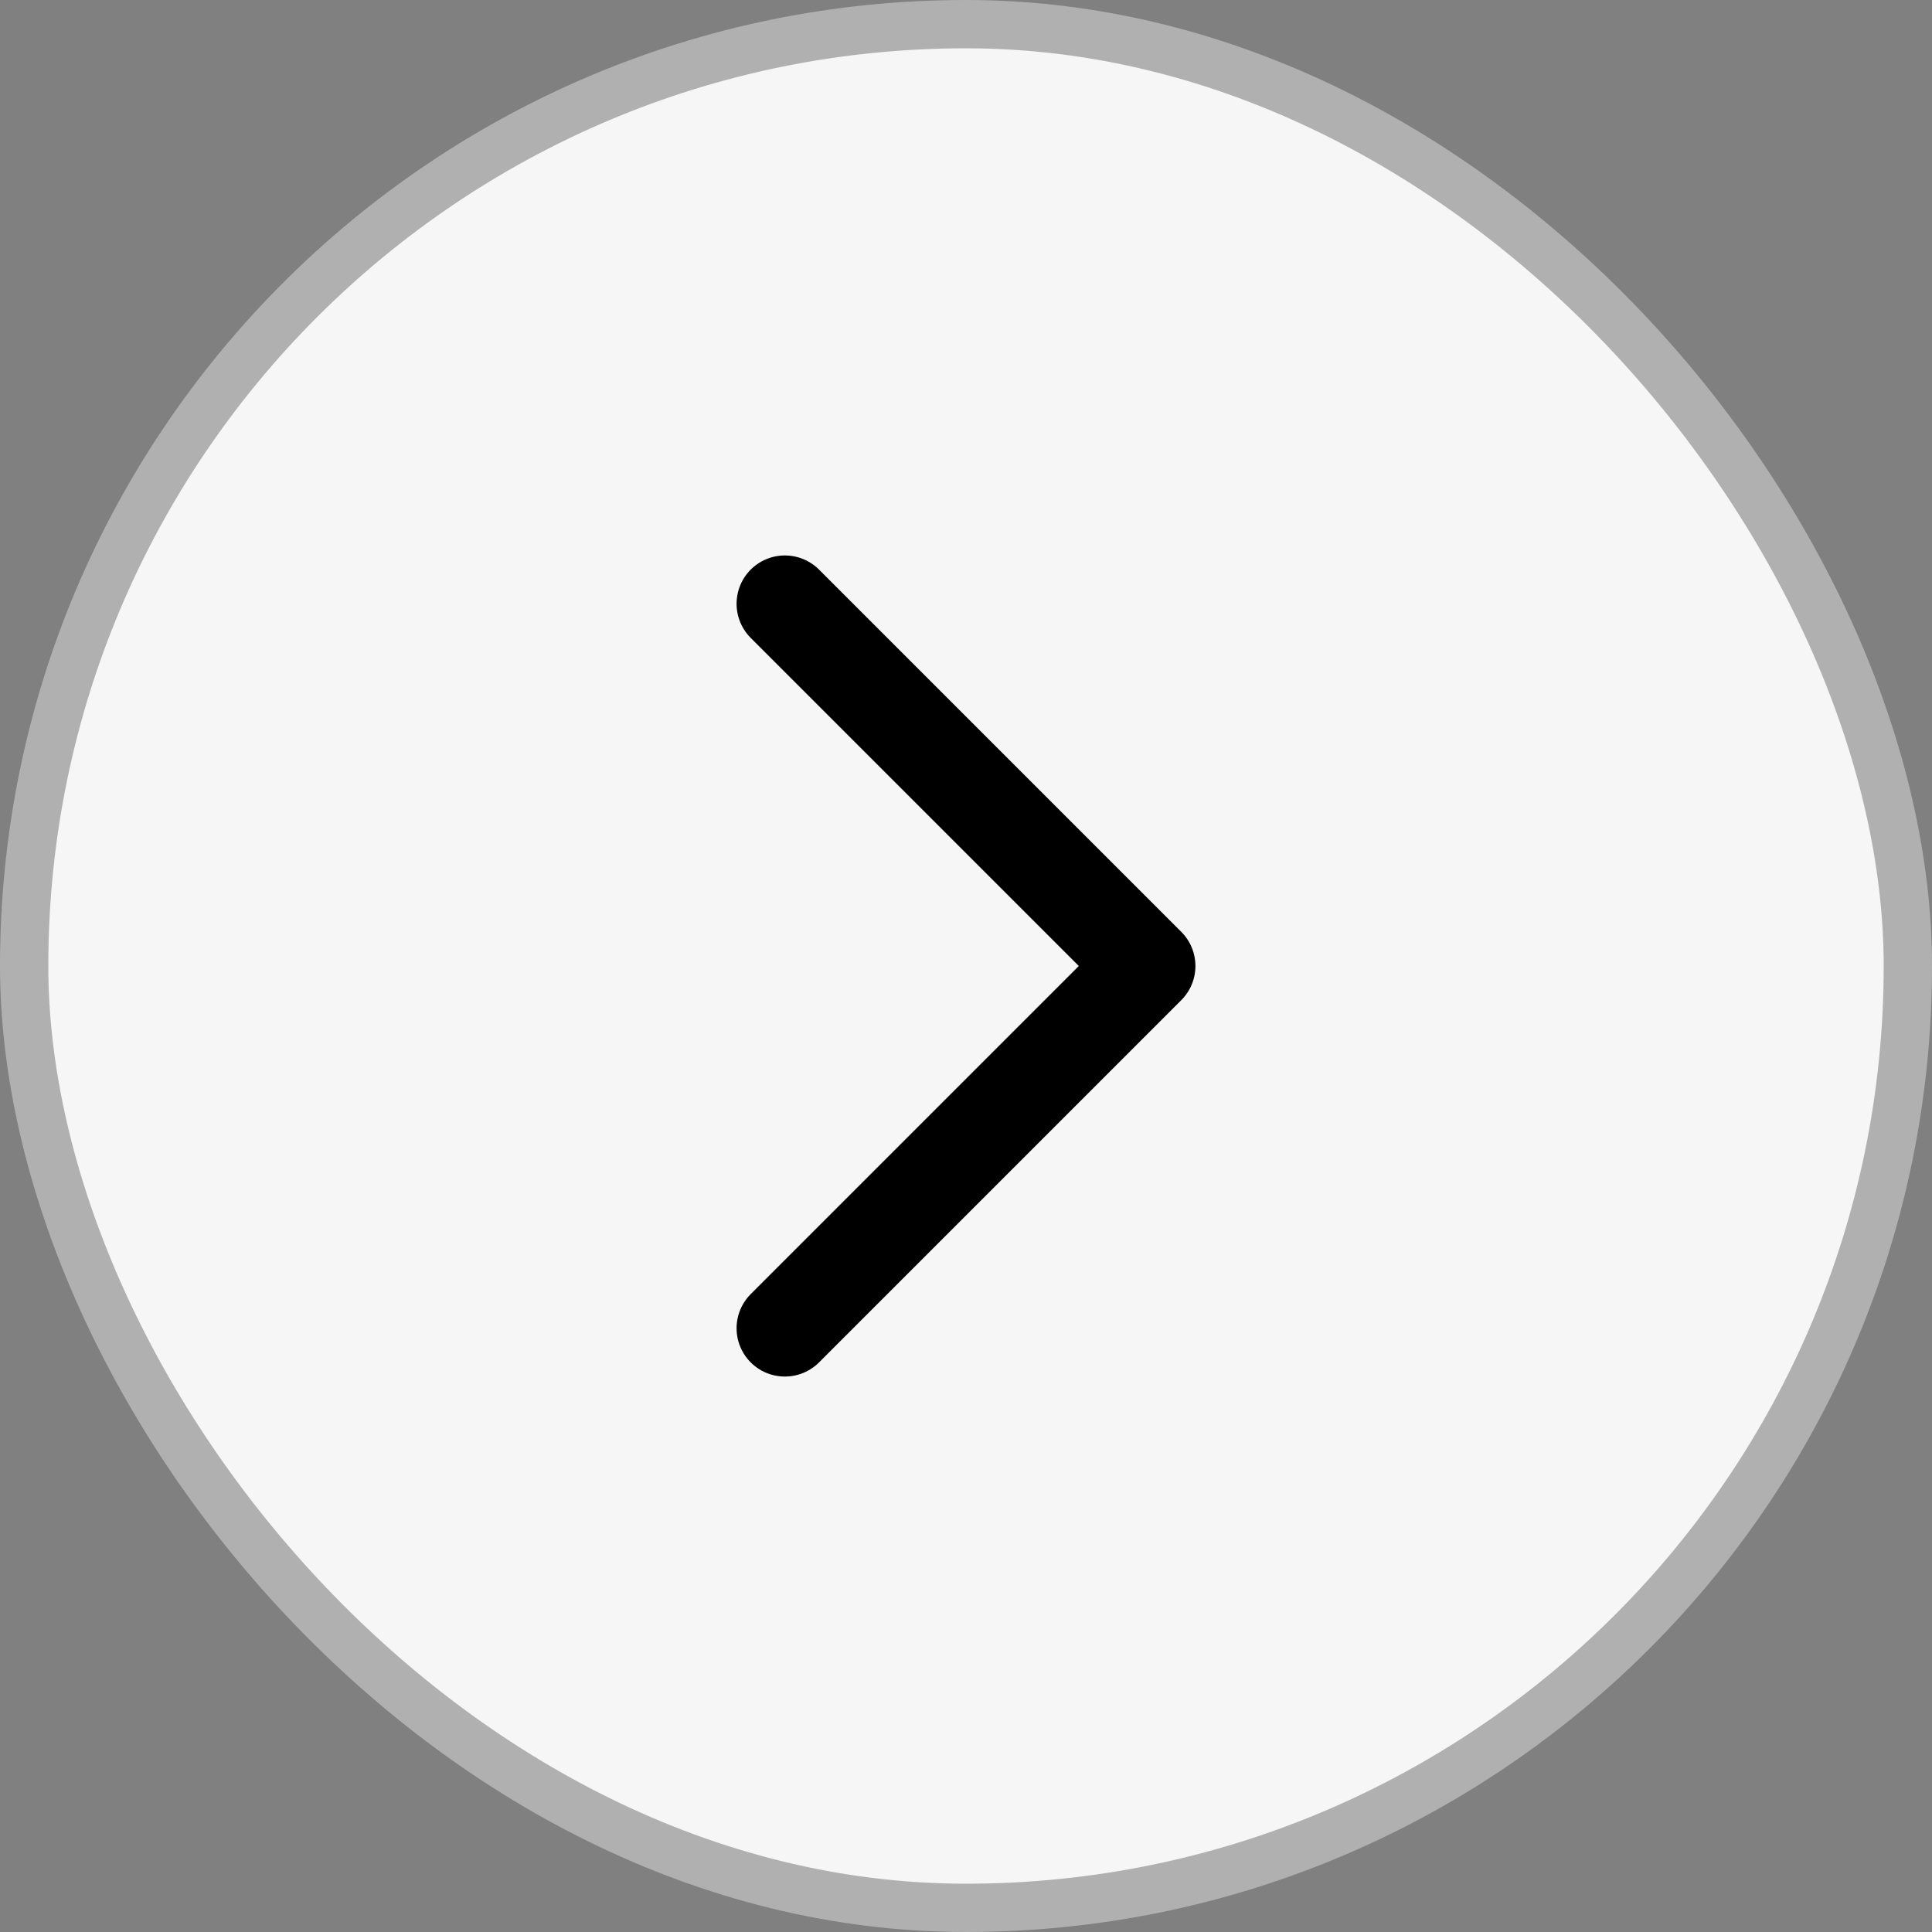 <svg width="40" height="40" viewBox="0 0 40 40" fill="none" xmlns="http://www.w3.org/2000/svg">
<rect x="0" y="0" width="40" height="40" fill="#808080" stroke="none"/>
<rect x="0.5" y="0.5" width="39" height="39" rx="19.5" fill="#F6F6F6"/>
<rect x="0.5" y="0.5" width="39" height="39" rx="19.5" stroke="#B0B0B0"/>
<path d="M16.25 12.5L23.75 20L16.25 27.5" stroke="black" stroke-width="2" stroke-linecap="round" stroke-linejoin="round"/>
</svg>
